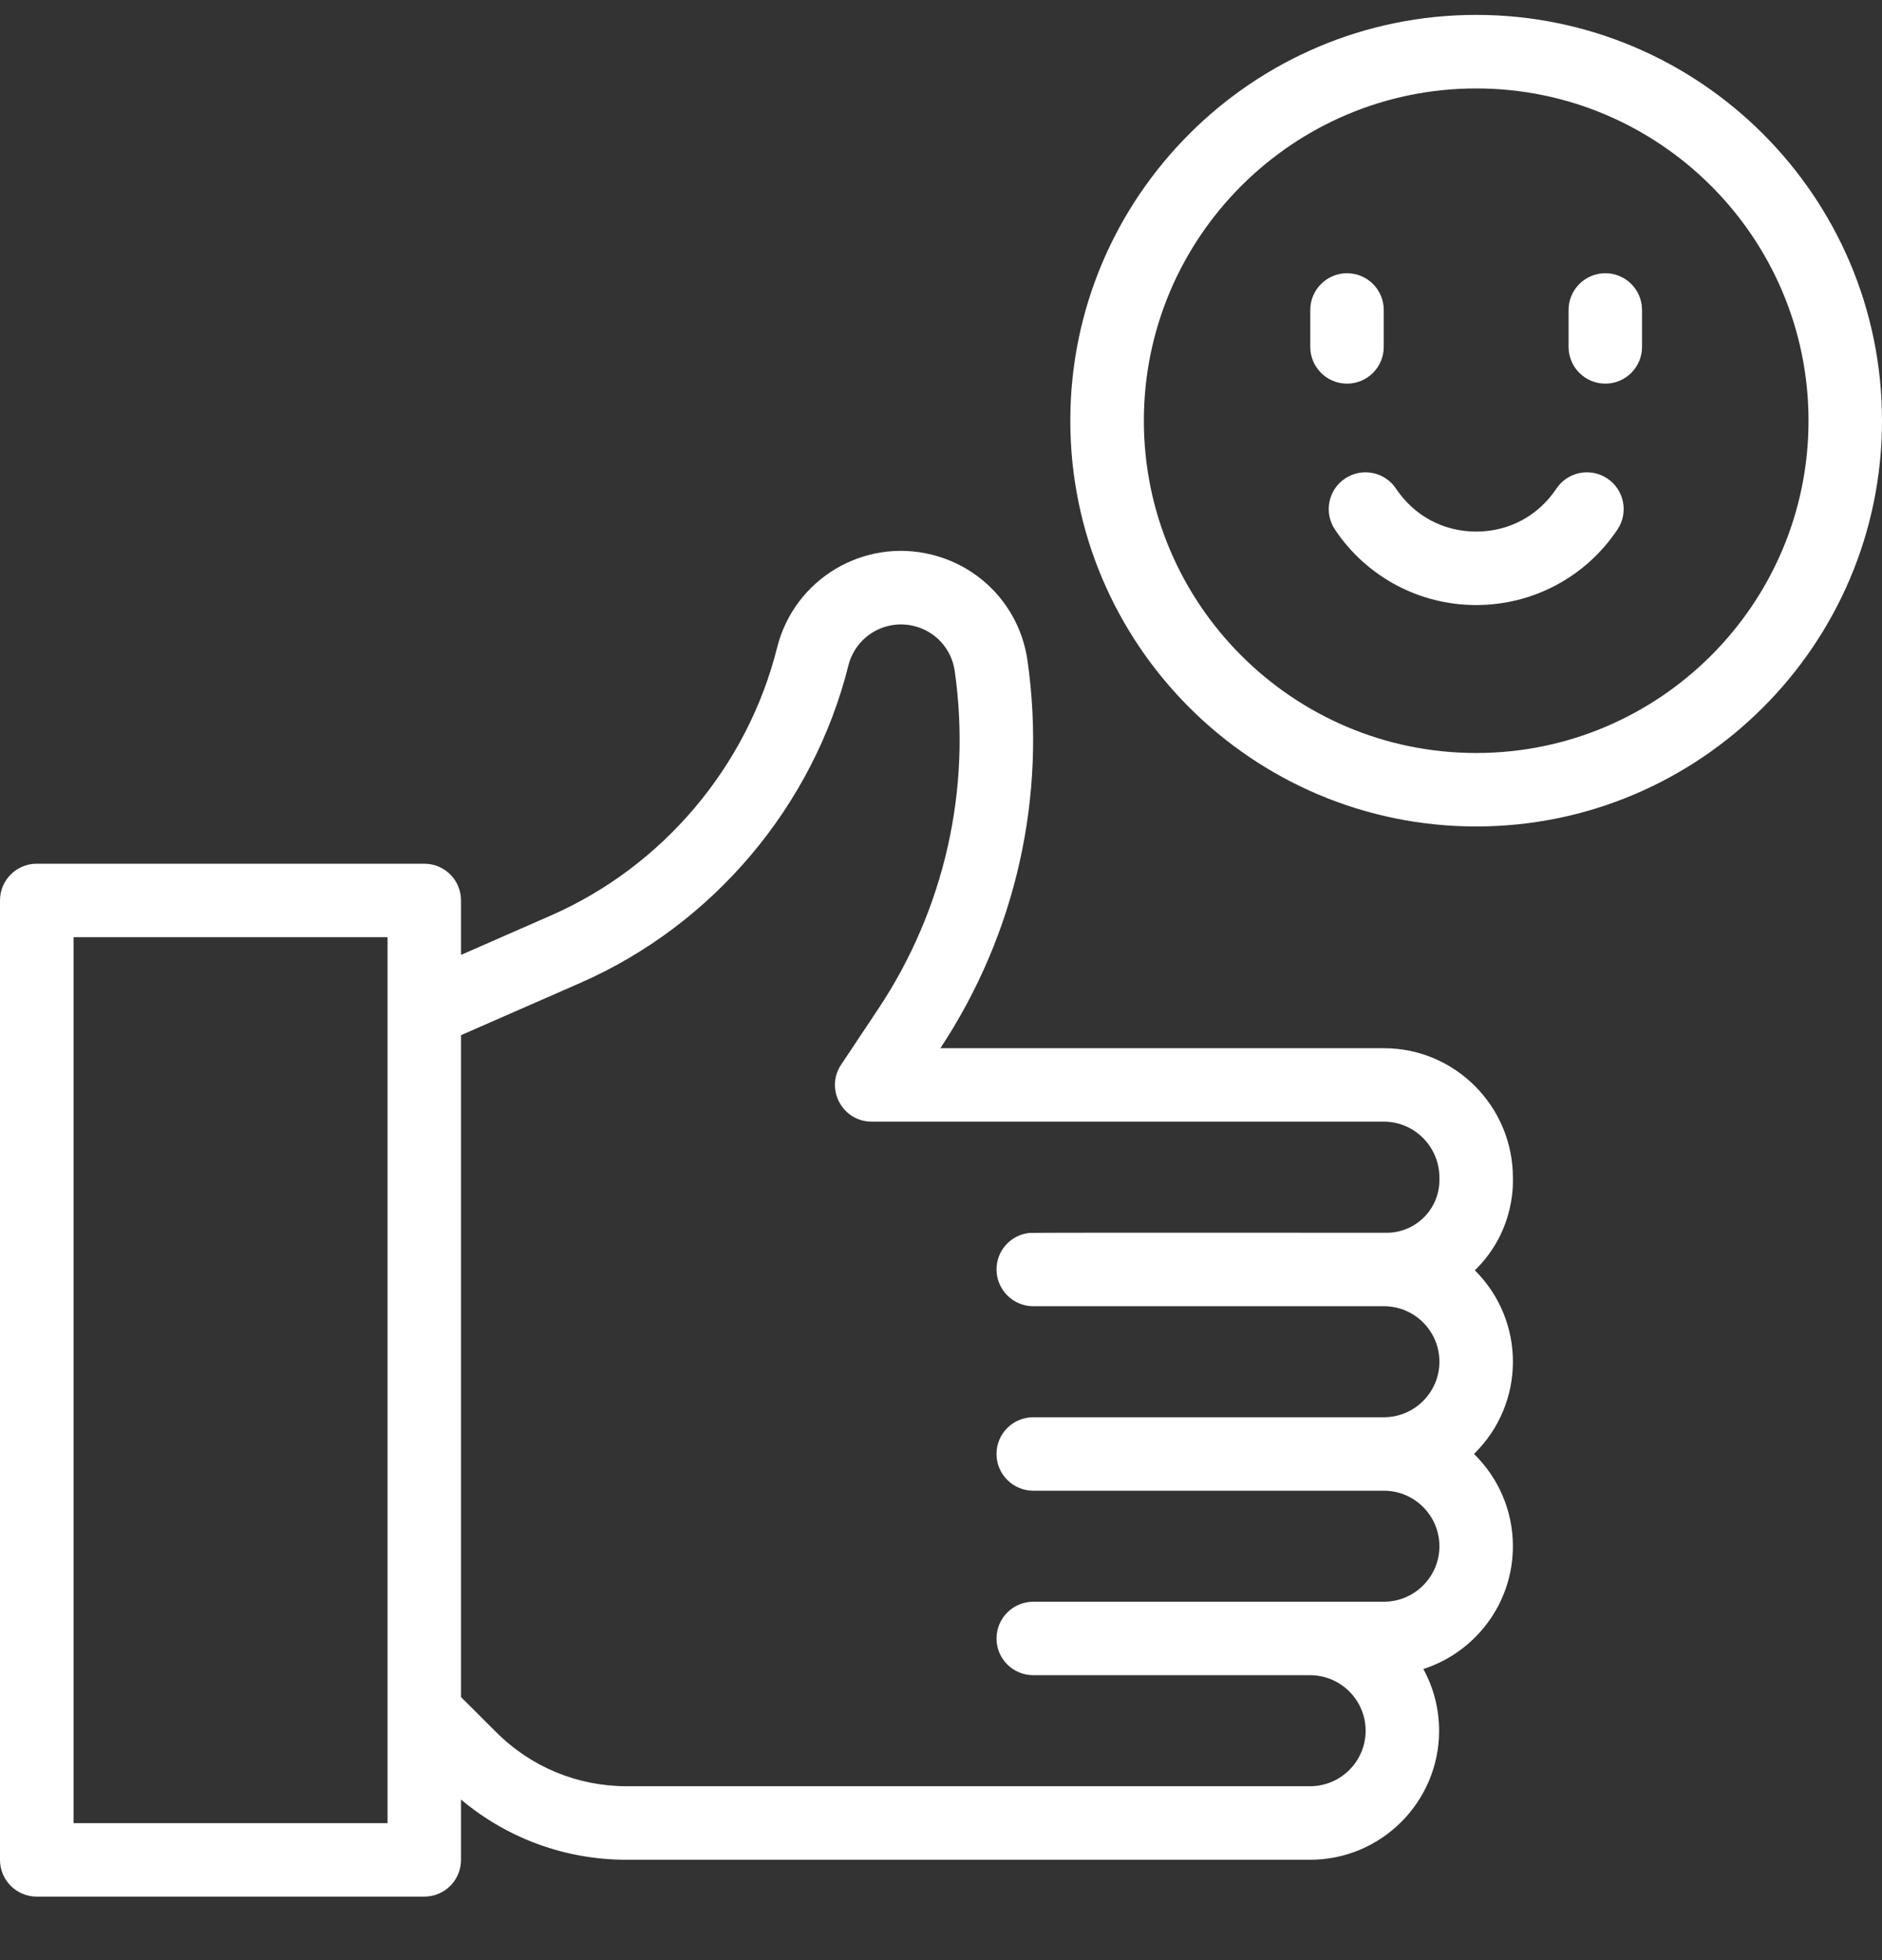 <svg width="24" height="25" viewBox="0 0 24 25" fill="none" xmlns="http://www.w3.org/2000/svg">
<rect x="0" y="0" width="24" height="25" fill="#333333" stroke="none"/>
<g clip-path="url(#clip0_53_31971)">
<path d="M17.648 13.369H11.992C12.956 11.911 13.35 10.156 13.103 8.425C13.009 7.766 12.531 7.237 11.885 7.075C11.012 6.856 10.128 7.387 9.91 8.26C9.531 9.773 8.453 11.051 7.024 11.677L5.879 12.179V11.484C5.879 11.225 5.669 11.016 5.411 11.016H0.469C0.21 11.016 0 11.225 0 11.484V23.722C0 23.98 0.21 24.19 0.469 24.19H5.411C5.67 24.19 5.879 23.98 5.879 23.722V22.952C6.471 23.449 7.211 23.72 7.992 23.72H16.707C17.614 23.72 18.352 22.982 18.352 22.074C18.352 21.789 18.279 21.521 18.151 21.287C18.813 21.074 19.293 20.453 19.293 19.721C19.293 19.26 19.103 18.843 18.797 18.544C19.454 17.902 19.46 16.851 18.808 16.202C19.345 15.678 19.29 15.039 19.293 15.02C19.293 14.11 18.555 13.369 17.648 13.369ZM0.938 23.253V11.953H4.942V23.253H0.938ZM13.129 15.725C12.892 15.749 12.708 15.948 12.708 16.191C12.708 16.444 12.914 16.66 13.177 16.66L17.654 16.66C18.042 16.663 18.356 16.979 18.356 17.368C18.356 17.758 18.038 18.076 17.648 18.076H13.177C12.918 18.076 12.708 18.285 12.708 18.544C12.708 18.803 12.918 19.013 13.177 19.013H17.648C18.038 19.013 18.356 19.331 18.356 19.721C18.356 20.111 18.038 20.429 17.648 20.429C16.155 20.429 14.666 20.429 13.177 20.429C12.918 20.429 12.708 20.639 12.708 20.898C12.708 21.157 12.918 21.366 13.177 21.366H16.707C17.097 21.366 17.415 21.684 17.415 22.074C17.415 22.465 17.097 22.782 16.707 22.782H7.992C7.363 22.782 6.772 22.537 6.327 22.092L5.879 21.645V13.203L7.401 12.536C9.093 11.794 10.371 10.28 10.819 8.488C10.912 8.117 11.287 7.892 11.658 7.985C11.932 8.053 12.135 8.278 12.175 8.558C12.391 10.07 12.043 11.603 11.196 12.874L10.727 13.578C10.519 13.889 10.742 14.306 11.117 14.306H17.648C18.038 14.306 18.356 14.627 18.356 15.02V15.05C18.356 15.422 18.055 15.723 17.683 15.723C17.678 15.723 17.656 15.723 17.661 15.723C17.656 15.723 13.176 15.72 13.129 15.725Z" fill="white"/>
<path d="M18.825 0.19C15.971 0.19 13.649 2.512 13.649 5.366C13.649 8.22 15.971 10.541 18.825 10.541C21.678 10.541 24 8.22 24 5.366C24 2.512 21.678 0.19 18.825 0.19ZM18.825 9.604C16.488 9.604 14.587 7.703 14.587 5.366C14.587 3.029 16.488 1.128 18.825 1.128C21.162 1.128 23.063 3.029 23.063 5.366C23.063 7.703 21.162 9.604 18.825 9.604Z" fill="white"/>
<path d="M17.646 4.424V3.954C17.646 3.695 17.437 3.485 17.178 3.485C16.919 3.485 16.709 3.695 16.709 3.954V4.424C16.709 4.683 16.919 4.893 17.178 4.893C17.437 4.893 17.646 4.683 17.646 4.424Z" fill="white"/>
<path d="M20.472 3.485C20.213 3.485 20.003 3.695 20.003 3.954V4.424C20.003 4.683 20.213 4.893 20.472 4.893C20.73 4.893 20.94 4.683 20.94 4.424V3.954C20.94 3.695 20.731 3.485 20.472 3.485Z" fill="white"/>
<path d="M20.497 6.103C20.282 5.959 19.991 6.017 19.847 6.233C19.615 6.58 19.243 6.78 18.825 6.78C18.407 6.78 18.035 6.58 17.803 6.233C17.66 6.017 17.369 5.959 17.153 6.103C16.938 6.246 16.88 6.537 17.023 6.753C17.426 7.357 18.099 7.717 18.825 7.717C19.551 7.717 20.224 7.357 20.627 6.753C20.771 6.537 20.712 6.246 20.497 6.103Z" fill="white"/>
</g>
<defs>
<clipPath id="clip0_53_31971">
<rect width="24" height="24" fill="white" transform="translate(0 0.19)"/>
</clipPath>
</defs>
</svg>
